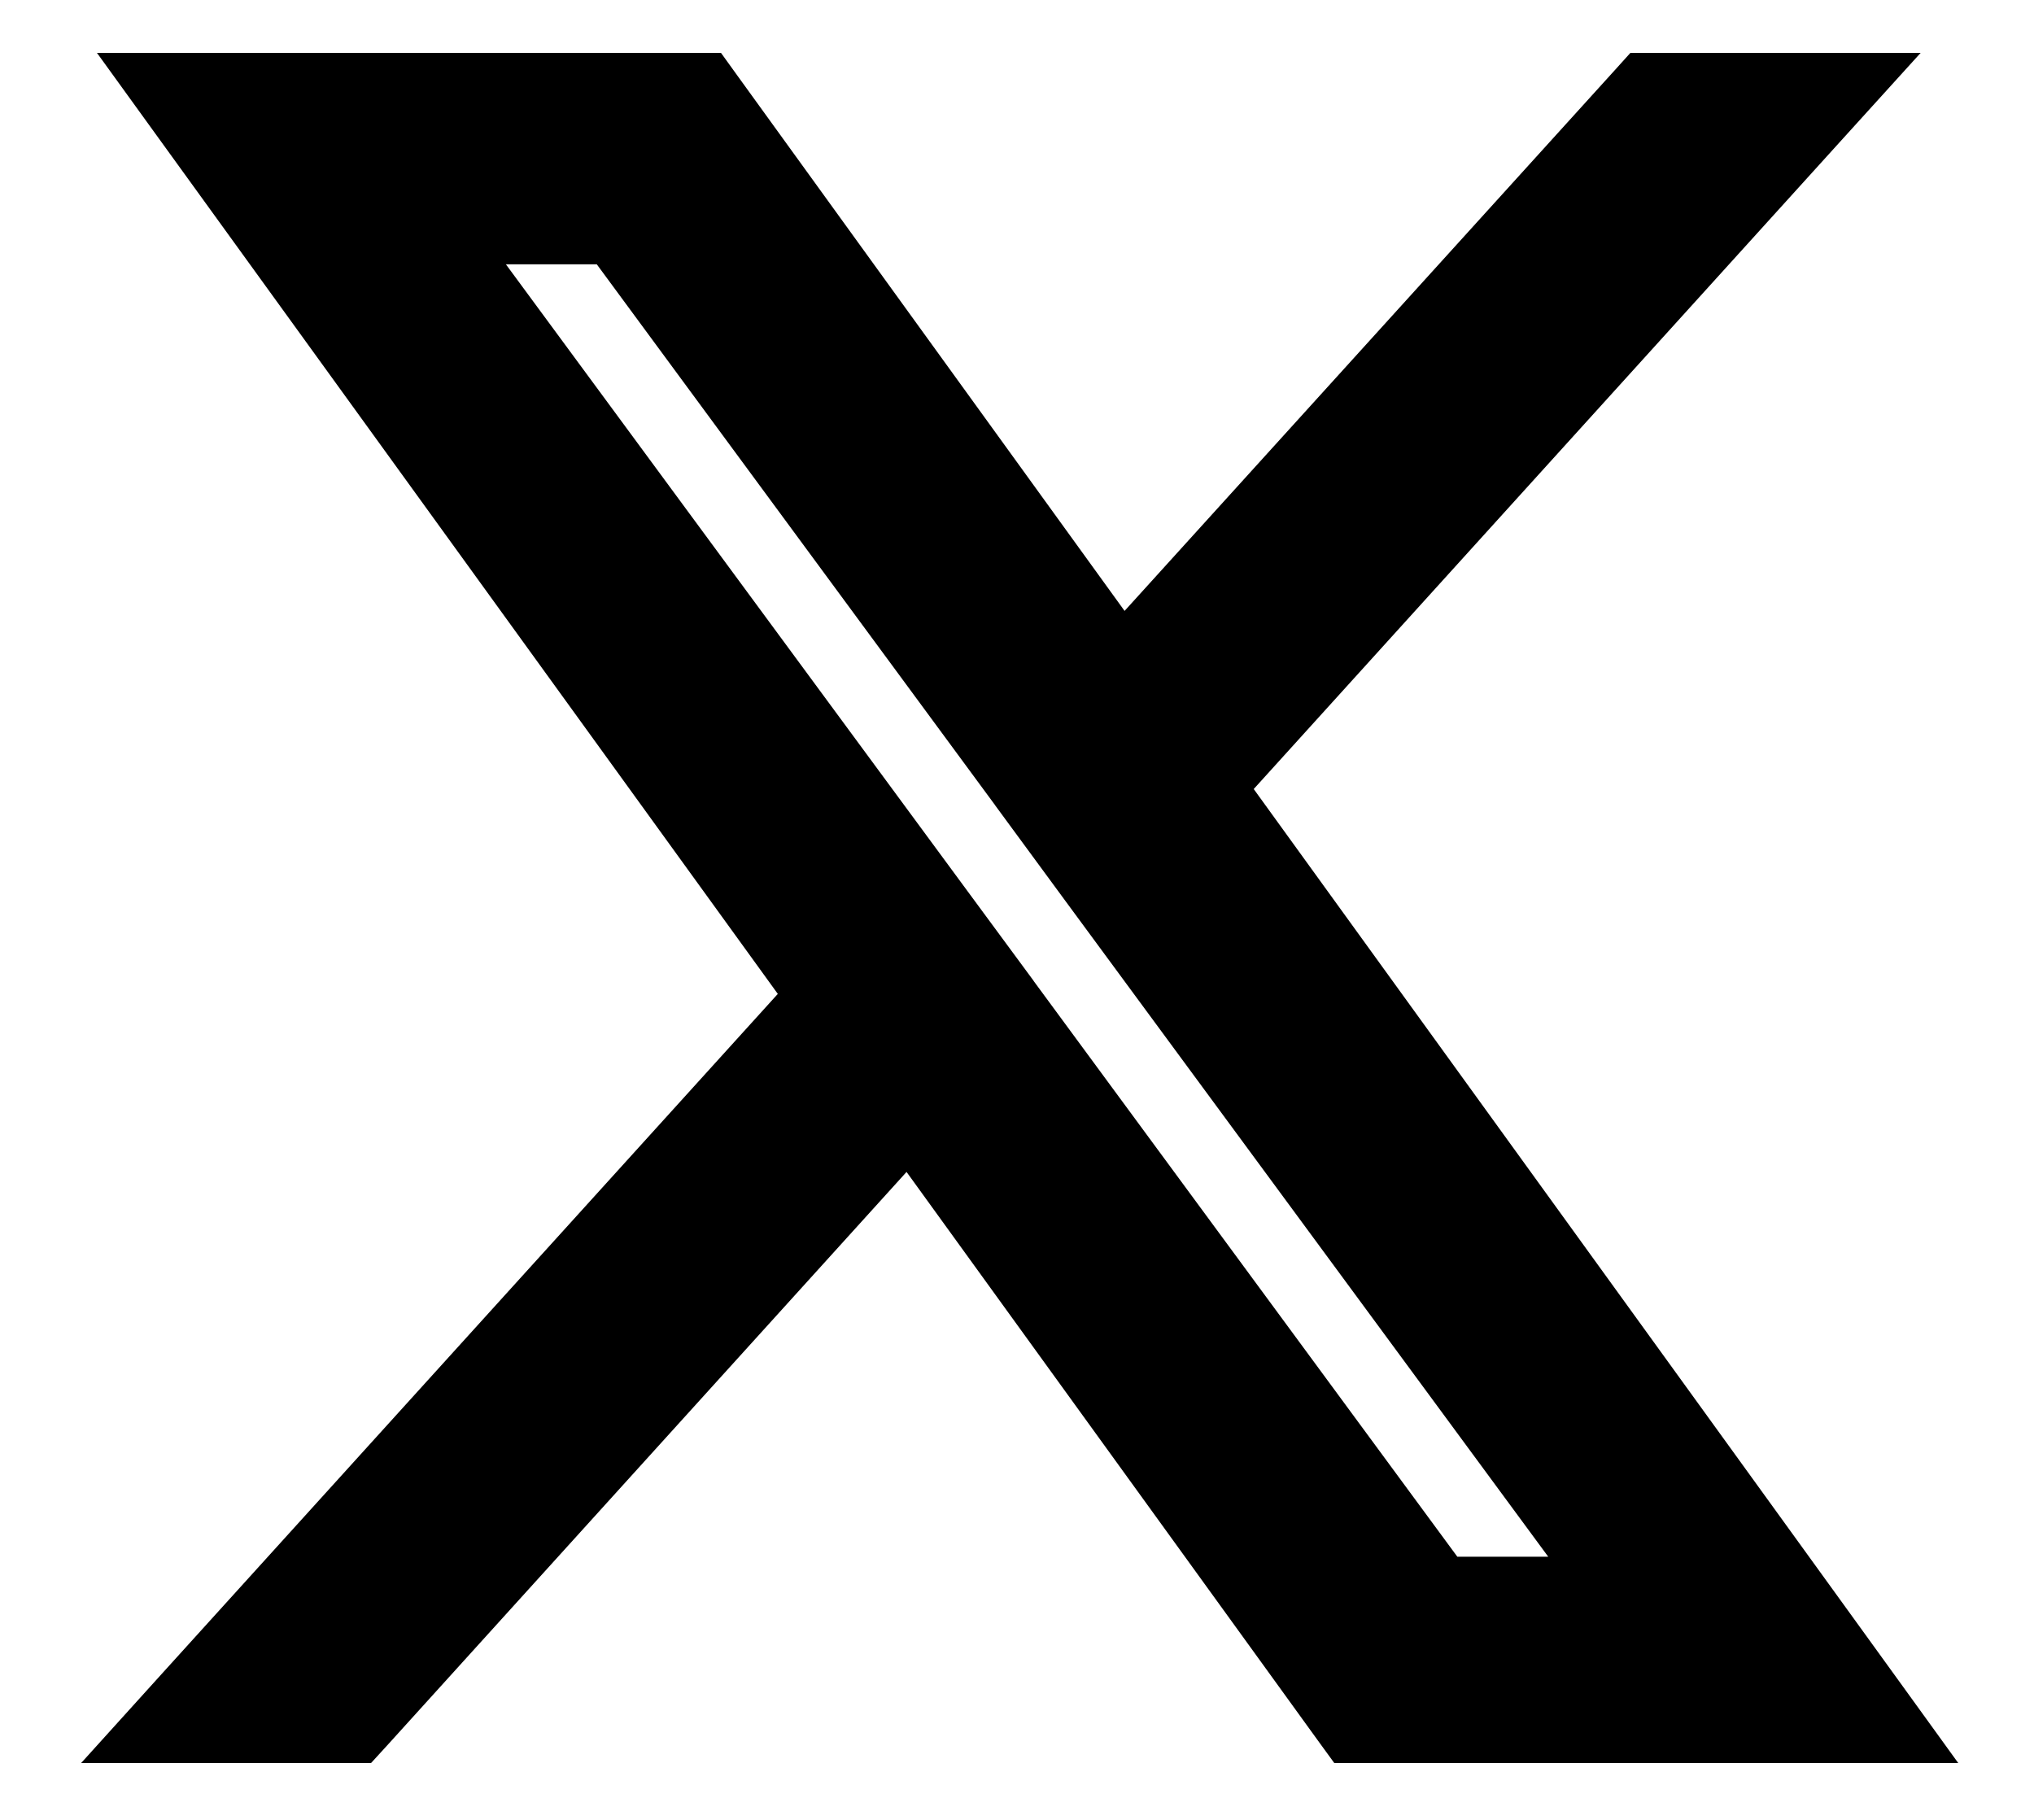 <svg width="19" height="17" viewBox="0 0 19 17" fill="none" xmlns="http://www.w3.org/2000/svg">
<path d="M10.483 6.103L6.682 0.848L6.607 0.744H6.479H1.885H1.395L1.682 1.141L7.587 9.302L1.699 15.801L1.321 16.219H1.885H3.246H3.356L3.431 16.137L8.49 10.551L12.516 16.116L12.591 16.219H12.719H17.313H17.803L17.516 15.822L11.39 7.353L16.998 1.162L17.377 0.744H16.813H15.452H15.341L15.267 0.826L10.483 6.103ZM9.405 9.245L9.405 9.244L8.794 8.415L8.794 8.415L4.231 2.219H5.701L9.546 7.44L9.546 7.441L10.155 8.27L10.155 8.27L14.957 14.792H13.487L9.405 9.245Z" fill="black" stroke="black" stroke-width="0.5"/>
</svg>
